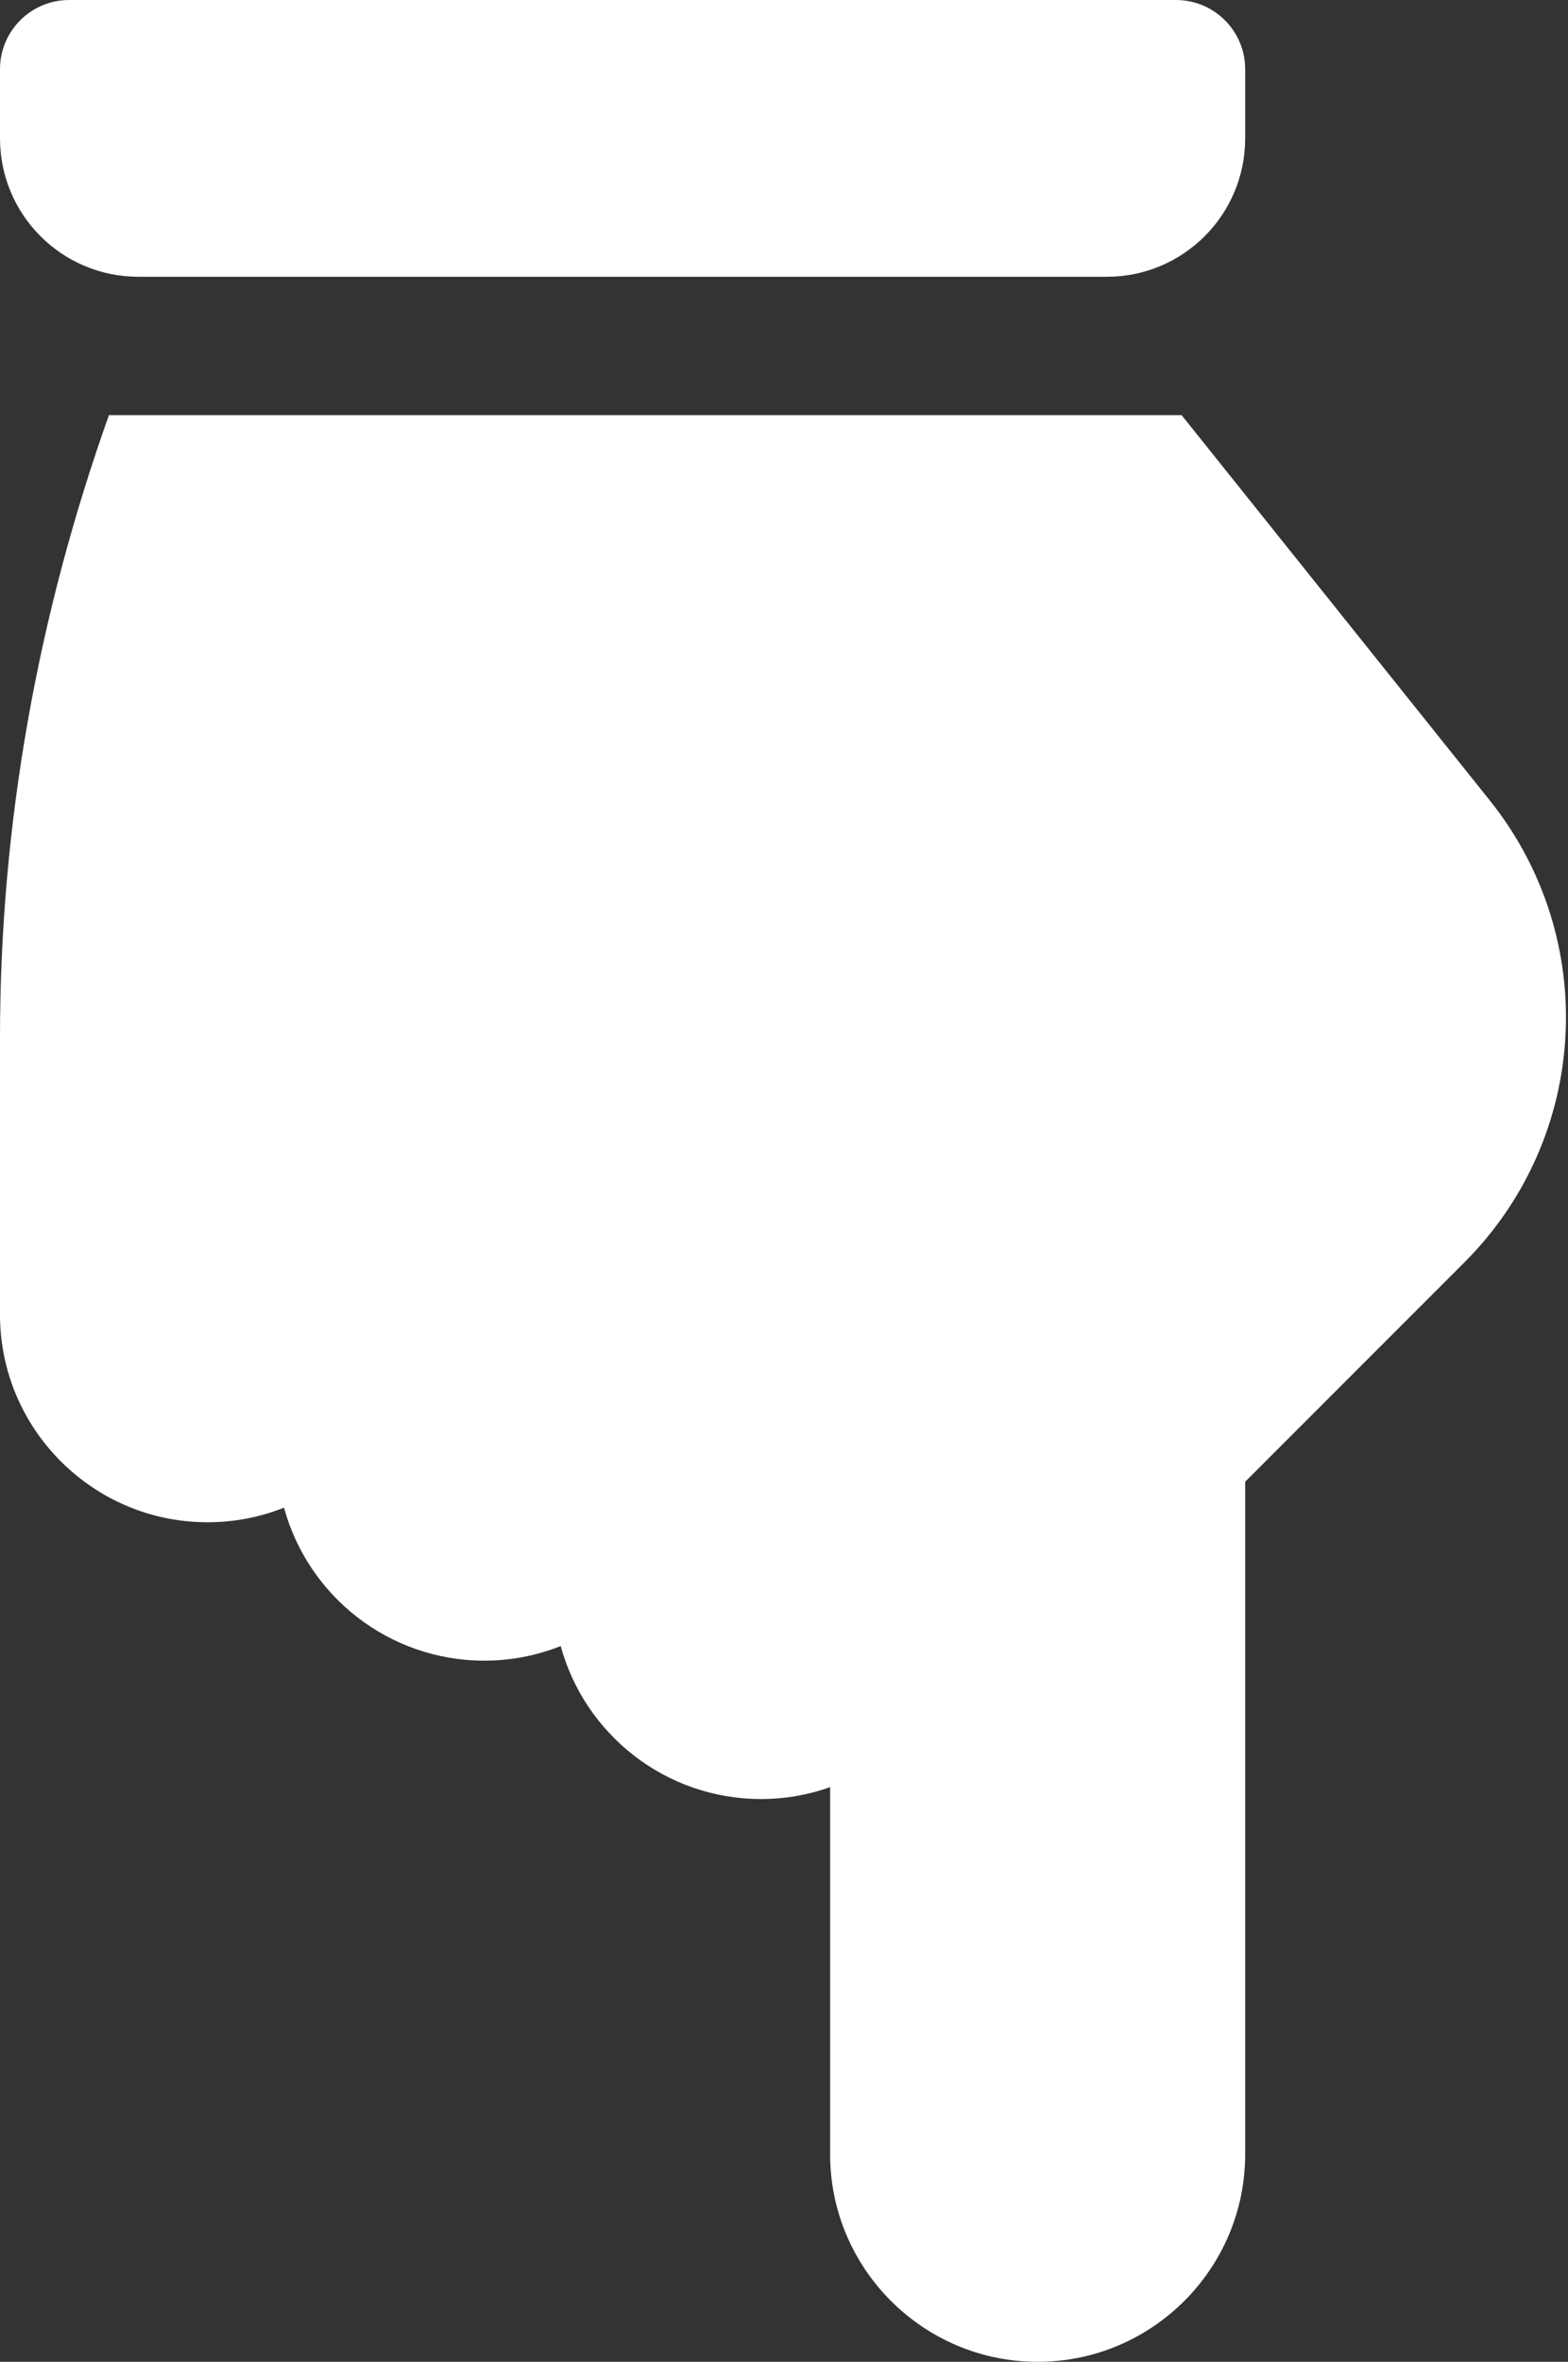 <?xml version="1.0" encoding="UTF-8"?> <svg xmlns="http://www.w3.org/2000/svg" width="340" height="512" viewBox="0 0 340 512" fill="none"><rect x="0" y="0" width="340" height="512" fill="#333333" stroke="none"/><path d="M270.001 30L270.001 15C270.001 6.716 263.285 -3.38517e-05 255.001 -3.42138e-05L15.001 -4.47045e-05C6.717 -4.50666e-05 0.001 6.716 0.001 15L0.001 30C0.001 46.569 13.432 60 30.001 60L240.001 60C256.569 60 270.001 46.569 270.001 30ZM270.001 467L270.001 321.211L317.506 273.691C344.65 246.562 346.993 203.554 323.116 173.613L256.22 90L23.619 90C8.24 133.198 5.32343e-05 178.462 5.12001e-05 225L4.85774e-05 285C4.74928e-05 309.814 20.186 330 45 330C50.678 330.009 56.306 328.935 61.582 326.836C66.782 345.938 84.287 360 105 360C110.678 360.009 116.306 358.935 121.582 356.836C126.782 375.938 144.287 390 165 390C170.111 390.006 175.185 389.134 180 387.422L180 467C180 491.814 200.186 512 225 512C249.814 512 270.001 491.814 270.001 467Z" fill="white"></path></svg> 